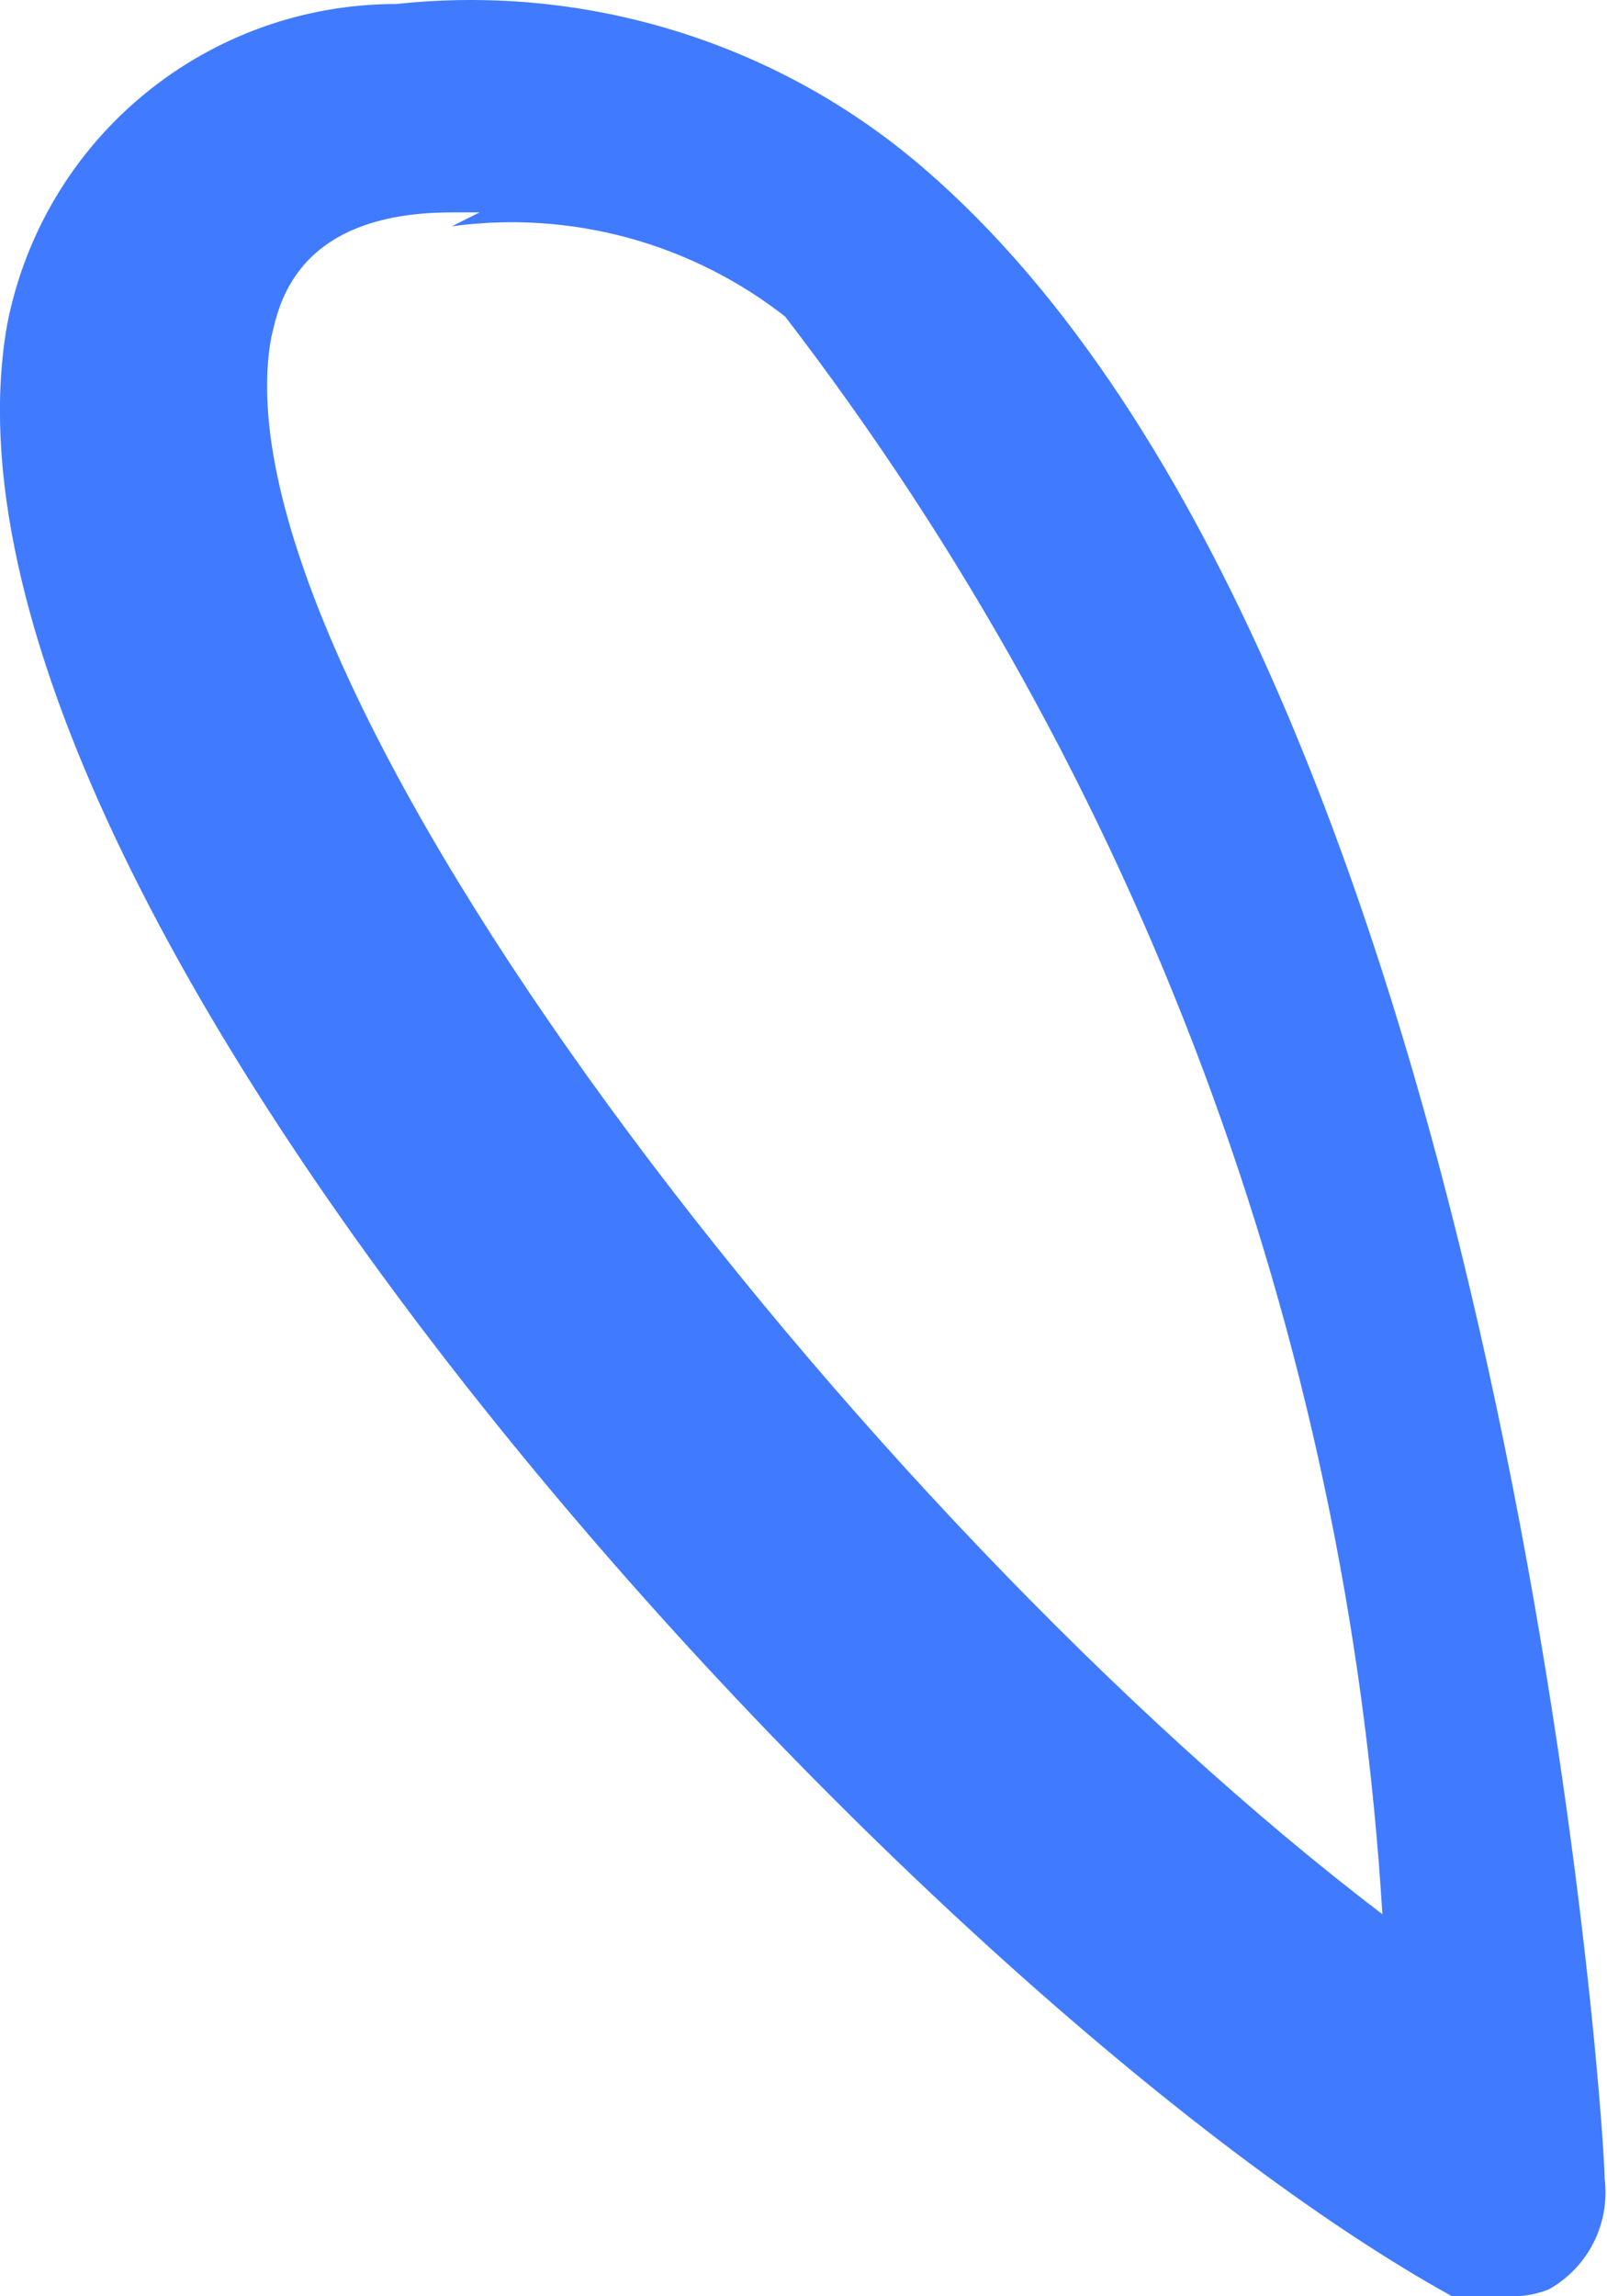 <?xml version="1.0" encoding="UTF-8"?> <svg xmlns="http://www.w3.org/2000/svg" width="14" height="20" viewBox="0 0 14 20" fill="none"> <path d="M13.132 19.999H12.648C8.05 17.458 -0.843 7.9 0.064 2.818C0.219 2.033 0.641 1.326 1.259 0.819C1.877 0.311 2.653 0.034 3.453 0.035C4.25 -0.051 5.056 0.022 5.824 0.251C6.593 0.479 7.309 0.858 7.929 1.366C13.072 5.601 13.979 18.426 13.979 18.971C14.004 19.162 13.971 19.356 13.885 19.529C13.799 19.701 13.663 19.844 13.495 19.939C13.38 19.985 13.256 20.006 13.132 19.999ZM4.178 1.85H3.936C2.545 1.85 2.424 2.697 2.363 2.939C1.819 5.903 7.506 13.223 12.043 16.672C11.737 11.618 9.925 6.772 6.84 2.757C6.433 2.439 5.967 2.206 5.468 2.07C4.969 1.935 4.448 1.901 3.936 1.971L4.178 1.85Z" fill="#407BFF"></path> </svg> 